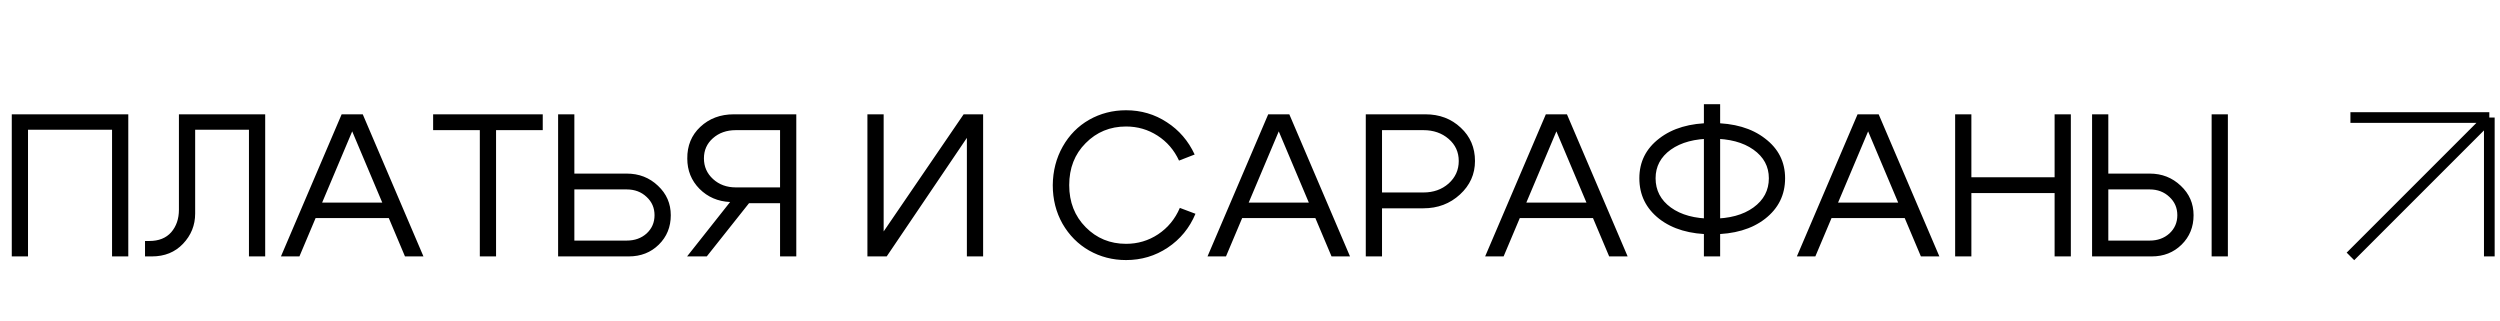 <?xml version="1.0" encoding="UTF-8"?> <svg xmlns="http://www.w3.org/2000/svg" width="234" height="30" viewBox="0 0 234 30" fill="none"> <path d="M1.102 10.7H12.008V24H10.488V12.144H2.622V24H1.102V10.7ZM13.973 22.556C14.86 22.556 15.544 22.284 16.025 21.739C16.506 21.182 16.747 20.479 16.747 19.63V10.7H24.822V24H23.302V12.144H18.267V19.991C18.267 21.08 17.887 22.024 17.127 22.822C16.38 23.607 15.411 24 14.22 24H13.574V22.556H13.973ZM29.014 18.965H36.861V20.409H29.014V18.965ZM28.026 24H26.297L31.978 10.7H33.954L39.635 24H37.906L32.966 12.296L28.026 24ZM50.801 10.7V12.182H46.431V24H44.911V12.182H40.541V10.7H50.801ZM53.76 10.7V16.248H58.661C59.814 16.248 60.789 16.628 61.587 17.388C62.386 18.135 62.785 19.054 62.785 20.143C62.785 21.245 62.411 22.163 61.663 22.898C60.916 23.633 59.979 24 58.852 24H52.239V10.7H53.76ZM58.661 22.518C59.409 22.518 60.029 22.296 60.523 21.853C61.017 21.397 61.264 20.827 61.264 20.143C61.264 19.459 61.017 18.889 60.523 18.433C60.029 17.964 59.409 17.73 58.661 17.73H53.76V22.518H58.661ZM68.871 12.182C68.01 12.182 67.294 12.435 66.724 12.942C66.167 13.436 65.888 14.063 65.888 14.823C65.888 15.596 66.173 16.242 66.743 16.761C67.313 17.28 68.023 17.54 68.871 17.54H73.013V12.182H68.871ZM68.339 18.908C67.199 18.857 66.243 18.446 65.47 17.673C64.71 16.9 64.33 15.957 64.33 14.842C64.318 13.639 64.723 12.651 65.546 11.878C66.382 11.093 67.427 10.7 68.681 10.7H74.533V24H73.013V19.022H70.106L66.154 24H64.311L68.339 18.908ZM92.02 24H90.5V12.904L82.995 24H81.19V10.7H82.71V21.663L90.196 10.7H92.02V24ZM99.451 20.941C98.843 19.864 98.539 18.661 98.539 17.331C98.552 16.001 98.862 14.798 99.47 13.721C100.078 12.644 100.901 11.808 101.94 11.213C102.991 10.618 104.144 10.32 105.398 10.32C106.804 10.32 108.077 10.694 109.217 11.441C110.357 12.176 111.225 13.183 111.82 14.462L110.357 15.032C109.901 14.044 109.23 13.265 108.343 12.695C107.456 12.125 106.475 11.84 105.398 11.84C103.903 11.84 102.643 12.359 101.617 13.398C100.591 14.424 100.078 15.735 100.078 17.331C100.078 18.914 100.591 20.225 101.617 21.264C102.643 22.303 103.903 22.822 105.398 22.822C106.5 22.822 107.501 22.524 108.4 21.929C109.312 21.321 109.99 20.498 110.433 19.459L111.896 20.01C111.339 21.34 110.471 22.398 109.293 23.183C108.128 23.956 106.829 24.342 105.398 24.342C104.144 24.342 102.991 24.044 101.94 23.449C100.901 22.854 100.072 22.018 99.451 20.941ZM115.74 18.965H123.587V20.409H115.74V18.965ZM114.752 24H113.023L118.704 10.7H120.68L126.361 24H124.632L119.692 12.296L114.752 24ZM133.233 12.182H129.357V18.015H133.233C134.171 18.015 134.956 17.736 135.589 17.179C136.223 16.609 136.539 15.906 136.539 15.07C136.539 14.234 136.223 13.544 135.589 12.999C134.956 12.454 134.171 12.182 133.233 12.182ZM133.233 19.497H129.357V24H127.837V10.7H133.423C134.741 10.7 135.843 11.118 136.729 11.954C137.616 12.777 138.059 13.816 138.059 15.07C138.059 16.299 137.591 17.344 136.653 18.205C135.716 19.066 134.576 19.497 133.233 19.497ZM141.726 18.965H149.573V20.409H141.726V18.965ZM140.738 24H139.009L144.69 10.7H146.666L152.347 24H150.618L145.678 12.296L140.738 24ZM159.485 24V9.75H161.005V24H159.485ZM154.963 16.685C154.963 17.812 155.438 18.724 156.388 19.421C157.351 20.118 158.637 20.466 160.245 20.466C161.867 20.466 163.159 20.118 164.121 19.421C165.084 18.724 165.565 17.812 165.565 16.685C165.565 15.583 165.084 14.69 164.121 14.006C163.159 13.322 161.867 12.98 160.245 12.98C158.637 12.98 157.351 13.322 156.388 14.006C155.438 14.69 154.963 15.583 154.963 16.685ZM153.443 16.685C153.443 15.152 154.064 13.911 155.305 12.961C156.547 11.998 158.193 11.517 160.245 11.517C162.31 11.517 163.963 11.998 165.204 12.961C166.458 13.911 167.085 15.152 167.085 16.685C167.085 18.243 166.458 19.51 165.204 20.485C163.963 21.448 162.31 21.929 160.245 21.929C158.193 21.929 156.547 21.448 155.305 20.485C154.064 19.51 153.443 18.243 153.443 16.685ZM170.904 18.965H178.751V20.409H170.904V18.965ZM169.916 24H168.187L173.868 10.7H175.844L181.525 24H179.796L174.856 12.296L169.916 24ZM183.001 24V10.7H184.521V16.59H192.311V10.7H193.831V24H192.311V18.072H184.521V24H183.001ZM208.529 24H207.009V10.7H208.529V24ZM197.338 10.7V16.248H201.214C202.354 16.248 203.323 16.628 204.121 17.388C204.919 18.135 205.318 19.054 205.318 20.143C205.318 21.245 204.944 22.163 204.197 22.898C203.45 23.633 202.519 24 201.404 24H195.818V10.7H197.338ZM201.214 22.518C201.949 22.518 202.563 22.296 203.057 21.853C203.551 21.397 203.798 20.827 203.798 20.143C203.798 19.459 203.551 18.889 203.057 18.433C202.563 17.964 201.949 17.73 201.214 17.73H197.338V22.518H201.214Z" fill="black"></path> <path d="M220 11H233M233 11V24M233 11L220 24" stroke="black"></path> </svg> 